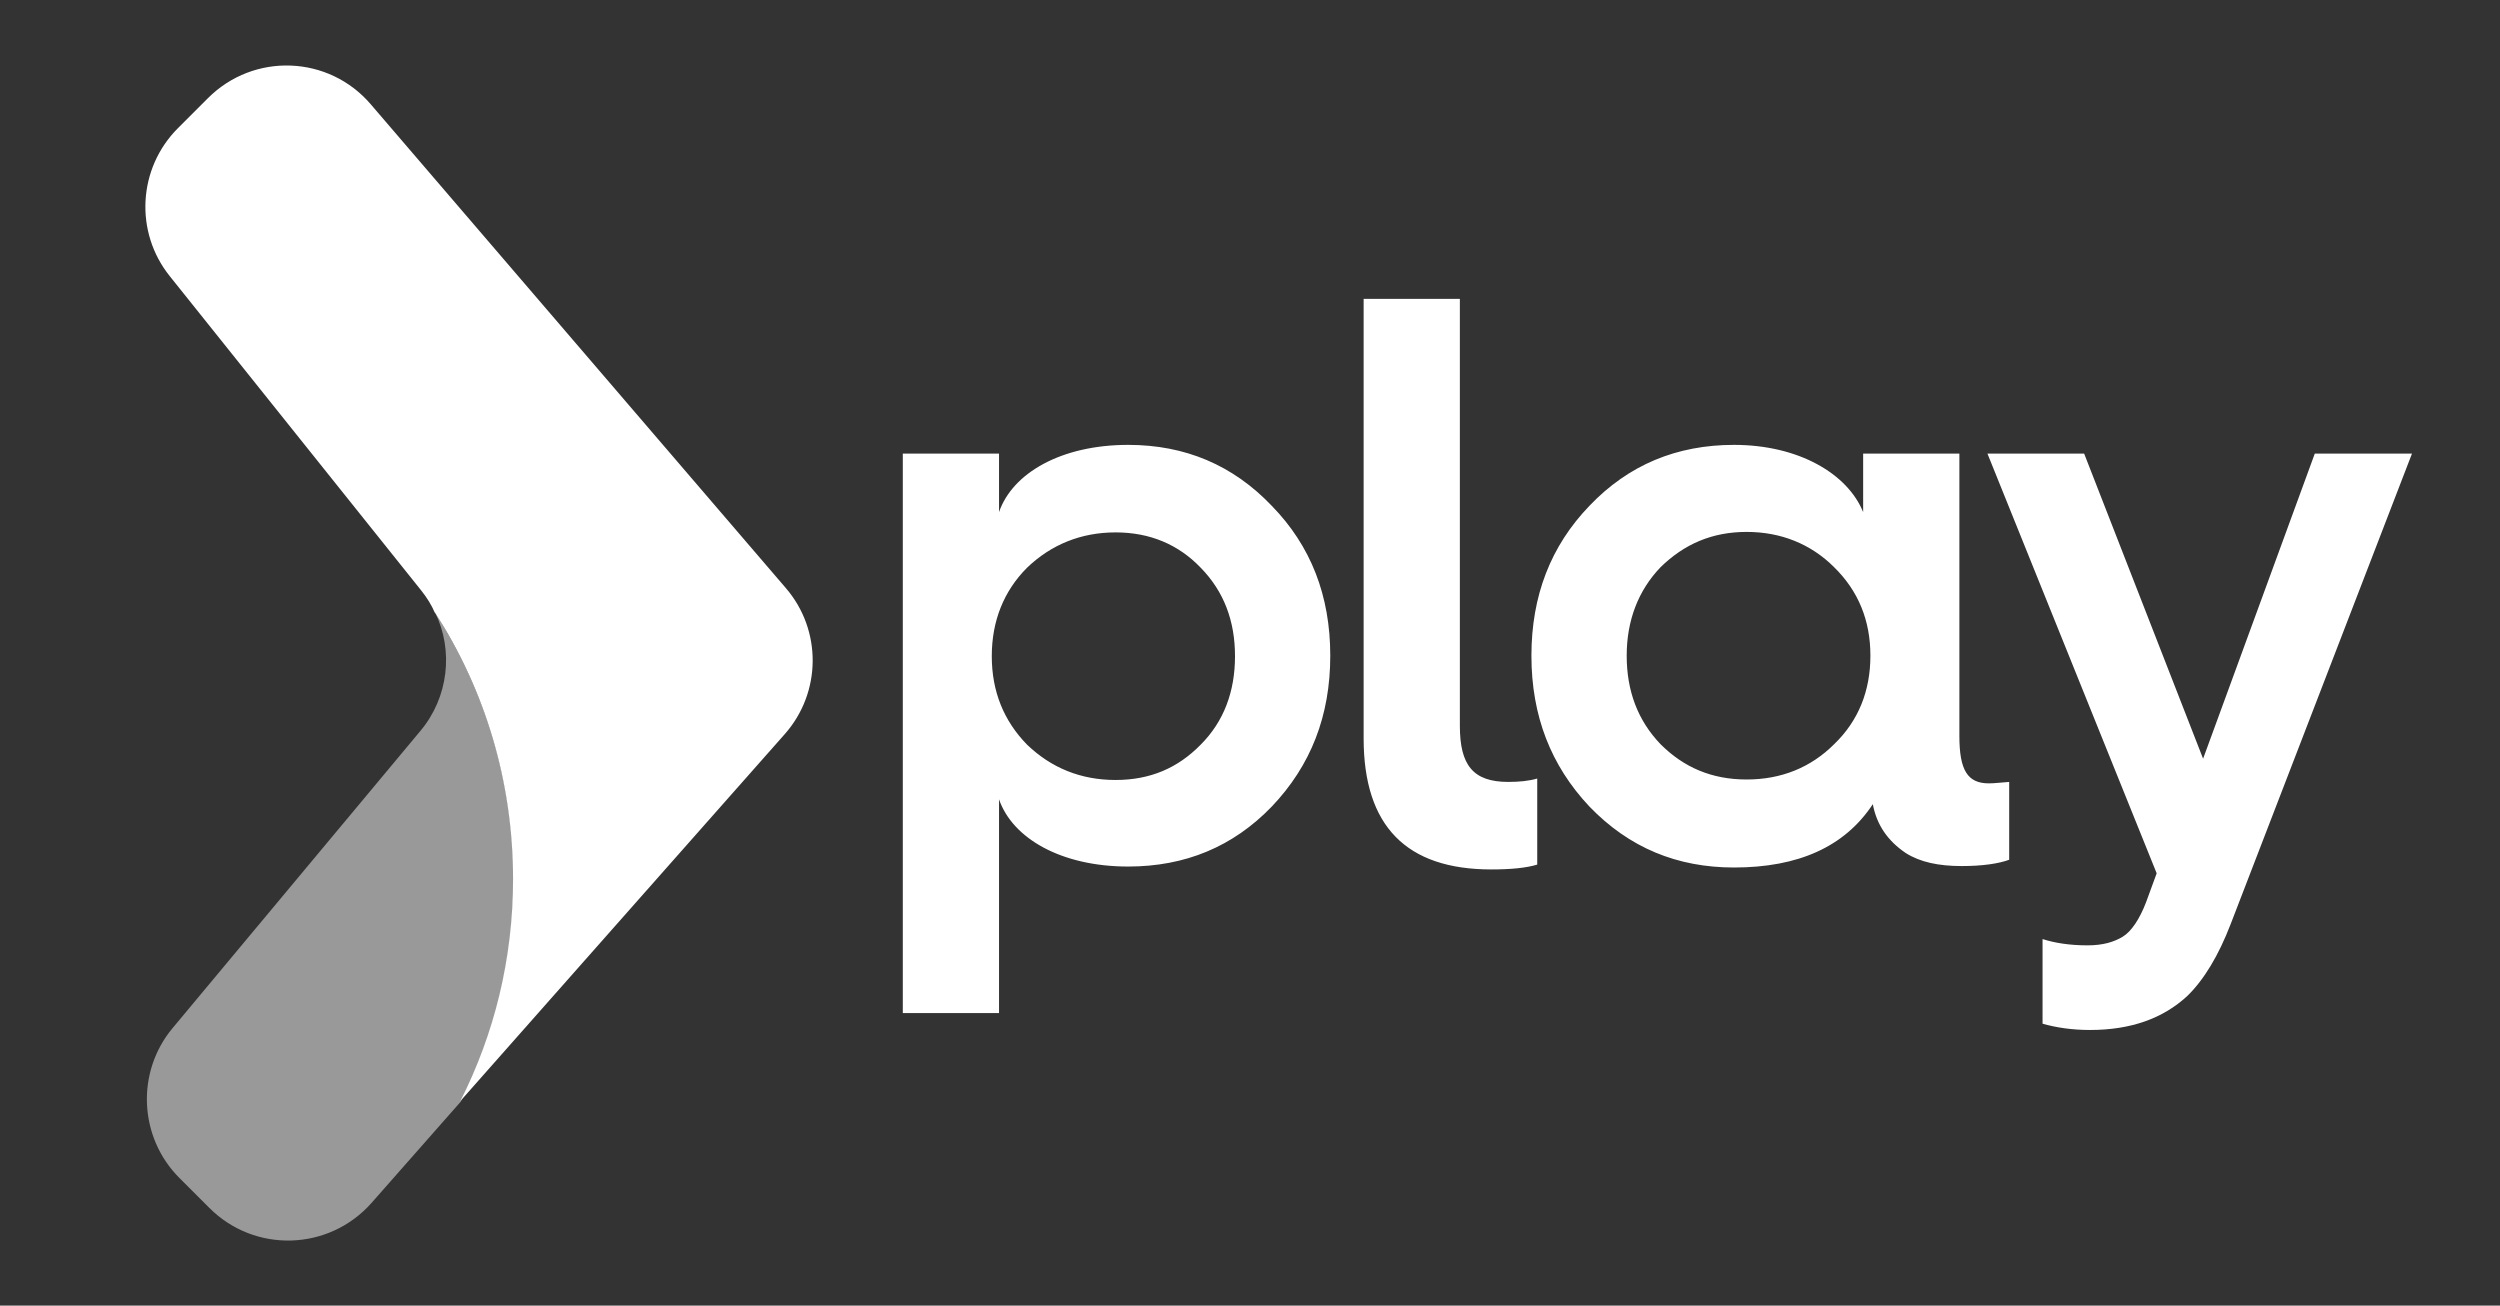 <svg xmlns="http://www.w3.org/2000/svg" viewBox="0 0 517 270" enable-background="new 0 0 517 270"><rect x="0" y="0" width="517" height="270" fill="#333333" stroke="none"/><g><path opacity=".5" fill="#fff" d="M86.9 151.2l-51.2 61.4c-7.6 9.1-7 22.6 1.4 31l6.2 6.2c9.4 9.4 24.7 8.9 33.5-1l18.5-21c7-13.8 10.9-29.4 10.9-45.9 0-20.4-6-39.3-16.2-55.2 3.8 7.8 2.8 17.5-3.1 24.5z"/><path fill="#fff" d="M162.3 151.8c7.6-8.6 7.7-21.5.2-30.2l-85.8-100c-8.7-10.2-24.2-10.8-33.7-1.3l-6.2 6.2c-8.3 8.3-9 21.5-1.7 30.6l52 65c1.2 1.5 2.2 3.1 2.9 4.8-.1-.1-.1-.2-.1-.3 10.3 15.9 16.2 34.9 16.2 55.2 0 16.5-3.9 32.1-10.9 45.9l67.1-75.9z"/><g fill="#fff"><path d="M206.6 209.5h-19.9v-115.7h19.9v12.1c2.8-8.1 12.9-13.9 26.7-13.9 11.8 0 21.7 4.2 29.7 12.6 8.1 8.3 12.1 18.6 12.1 31s-4 22.7-12.1 31.2c-8 8.3-17.9 12.4-29.7 12.4-13.8 0-23.9-5.8-26.7-13.9v44.2zm5.8-92.1c-4.8 4.8-7.3 11-7.3 18.3s2.5 13.4 7.3 18.3c5 4.8 11.1 7.3 18.3 7.3s12.9-2.5 17.6-7.3c4.8-4.8 7.1-11 7.1-18.3s-2.3-13.4-7.1-18.3c-4.6-4.8-10.5-7.3-17.6-7.3s-13.3 2.5-18.3 7.3zM282 61.8h19.9v88.3c0 8.1 2.7 11.6 10 11.6 2.3 0 4.3-.2 6-.7v17.8c-2.3.7-5.5 1-9.5 1-17.6 0-26.4-9-26.4-27.1v-90.9zM385.3 105.9v-12.1h19.9v58.4c0 7.1 1.7 9.8 6.1 9.8 1.2 0 2.7-.2 4.2-.3v16.1c-2.2.8-5.5 1.3-9.8 1.3-4.8 0-8.6-.8-11.6-2.7-3.7-2.5-6-5.8-6.8-10.1-5.8 8.8-15.4 13.1-28.7 13.1-11.8 0-21.7-4.1-29.9-12.6-8-8.5-12-18.8-12-31.2s4-22.7 12-31c8.1-8.5 18.1-12.6 29.9-12.6 13.4 0 23.5 6 26.7 13.9zm-6 48c5-4.8 7.5-11 7.5-18.3s-2.5-13.4-7.5-18.3c-4.8-4.8-11-7.3-18.1-7.3s-12.9 2.5-17.8 7.3c-4.6 4.8-7 11-7 18.3s2.3 13.4 7 18.3c4.8 4.8 10.6 7.3 17.8 7.3s13.3-2.5 18.1-7.3zM422.4 194.2c2.5.8 5.6 1.3 9.3 1.3 3.2 0 5.5-.7 7.3-1.8s3.5-3.7 4.8-7.1l2.2-6-35-86.8h20l24.6 63.1 23.1-63.1h20.1l-37.5 97.3c-2.5 6.5-5.5 11.5-9 14.9-5 4.6-11.6 7-20.1 7-3.7 0-7-.5-9.8-1.3v-17.5z"/></g></g></svg>